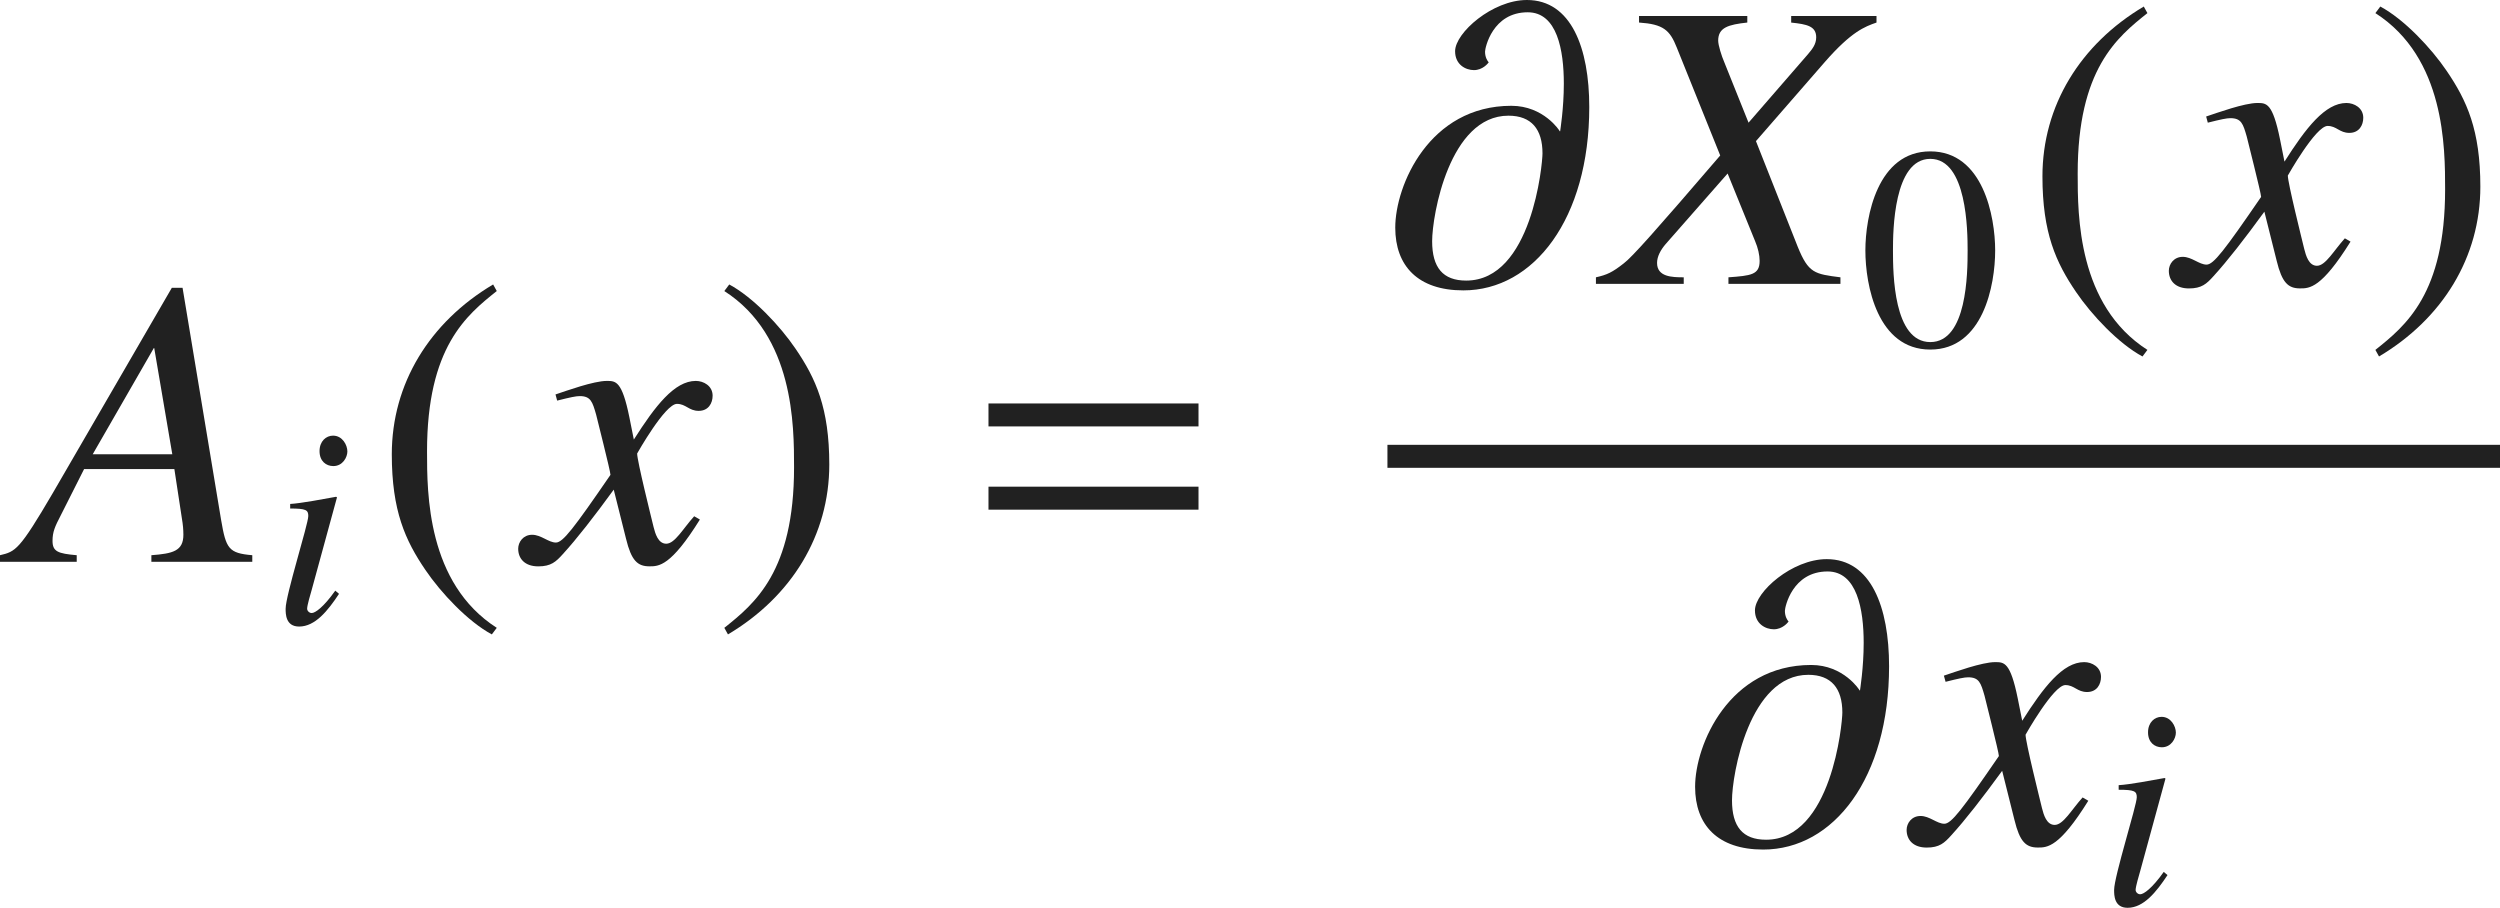 <?xml version="1.0" encoding="iso-8859-1"?>
<!-- Generator: Adobe Illustrator 26.5.3, SVG Export Plug-In . SVG Version: 6.00 Build 0)  -->
<svg version="1.1" id="&#x30EC;&#x30A4;&#x30E4;&#x30FC;_1"
	 xmlns="http://www.w3.org/2000/svg" xmlns:xlink="http://www.w3.org/1999/xlink" x="0px" y="0px" viewBox="0 0 60.446 21.949"
	 style="enable-background:new 0 0 60.446 21.949;" xml:space="preserve" preserveAspectRatio="xMinYMin meet">
<g>
	<path style="fill:#212121;" d="M4.414,6.958l0.932,5.613c0.119,0.694,0.179,0.804,0.754,0.853v0.159H3.66v-0.159
		c0.516-0.039,0.774-0.099,0.774-0.495c0-0.01,0-0.149-0.02-0.288l-0.198-1.299H2.033l-0.565,1.12
		C1.329,12.73,1.27,12.859,1.27,13.077c0,0.258,0.129,0.308,0.585,0.347v0.159H0v-0.159c0.377-0.089,0.466-0.118,1.279-1.507
		l2.876-4.959H4.414z M4.166,10.984L3.729,8.416h-0.01l-1.478,2.568H4.166z"/>
</g>
<g>
	<path style="fill:#212121;" d="M8.197,14.358c-0.271,0.409-0.576,0.791-0.965,0.791c-0.326,0-0.326-0.306-0.326-0.431
		c0-0.326,0.548-2.048,0.548-2.242c0-0.146-0.056-0.181-0.438-0.181v-0.11c0.264-0.015,0.84-0.125,1.111-0.174l0.021,0.014
		l-0.611,2.235c-0.028,0.098-0.111,0.375-0.111,0.458c0,0.049,0.049,0.104,0.111,0.104c0.083,0,0.285-0.139,0.569-0.541
		L8.197,14.358z M8.059,11.269c-0.173,0-0.333-0.118-0.333-0.361c0-0.242,0.16-0.375,0.326-0.375c0.229,0,0.347,0.229,0.347,0.382
		C8.399,11.054,8.288,11.269,8.059,11.269z"/>
</g>
<g>
	<path style="fill:#212121;" d="M12.011,7.037c-0.734,0.585-1.686,1.358-1.686,3.878c0,1.012,0,3.184,1.686,4.265l-0.119,0.159
		c-0.575-0.308-1.229-1.002-1.606-1.558c-0.486-0.714-0.813-1.428-0.813-2.797c0-1.706,0.913-3.193,2.45-4.106L12.011,7.037z"/>
</g>
<g>
	<path style="fill:#212121;" d="M16.922,12.562c-0.704,1.131-0.992,1.131-1.22,1.131c-0.288,0-0.437-0.139-0.565-0.665l-0.298-1.189
		c-0.476,0.654-0.893,1.189-1.229,1.557c-0.169,0.188-0.288,0.298-0.595,0.298c-0.327,0-0.486-0.188-0.486-0.427
		c0-0.158,0.119-0.337,0.337-0.337s0.397,0.188,0.575,0.188c0.169,0,0.427-0.338,1.319-1.637c0-0.09-0.337-1.408-0.347-1.458
		c-0.089-0.308-0.129-0.446-0.397-0.446c-0.089,0-0.228,0.029-0.545,0.109l-0.04-0.149c0.268-0.089,0.922-0.327,1.24-0.327
		c0.218,0,0.367,0,0.545,0.873l0.109,0.545c0.516-0.812,0.982-1.418,1.498-1.418c0.188,0,0.407,0.119,0.407,0.357
		c0,0.179-0.099,0.367-0.337,0.367c-0.238,0-0.308-0.169-0.526-0.169c-0.288,0-0.962,1.2-0.962,1.2c0,0.179,0.337,1.527,0.397,1.775
		c0.04,0.158,0.109,0.406,0.307,0.406c0.208,0,0.407-0.367,0.675-0.664L16.922,12.562z"/>
</g>
<g>
	<path style="fill:#212121;" d="M17.513,15.18c0.734-0.585,1.686-1.358,1.686-3.878c0-1.012,0-3.184-1.686-4.265l0.119-0.159
		c0.575,0.308,1.23,1.002,1.606,1.558c0.486,0.714,0.813,1.428,0.813,2.797c0,1.706-0.913,3.193-2.45,4.106L17.513,15.18z"/>
</g>
<g>
	<path style="fill:#212121;" d="M23.9,10.31V9.755h5.078v0.555H23.9z M23.9,12.323v-0.556h5.078v0.556H23.9z"/>
</g>
<g>
	<path style="fill:#212121;" d="M35.381,7.021c-1.101,0-1.646-0.595-1.646-1.517c0-1.022,0.823-2.946,2.807-2.946
		c0.784,0,1.17,0.605,1.17,0.615h0.01c0-0.01,0.089-0.546,0.089-1.15c0-0.804-0.159-1.726-0.873-1.726
		c-0.853,0-1.032,0.862-1.032,0.952c0,0.139,0.06,0.228,0.089,0.258c-0.02,0.029-0.149,0.188-0.357,0.188
		c-0.198,0-0.456-0.129-0.456-0.457C35.183,0.793,36.085,0,36.918,0c1.071,0,1.508,1.16,1.508,2.589
		C38.426,5.286,37.087,7.021,35.381,7.021z M36.472,2.797c-1.428,0-1.845,2.41-1.845,3.035c0,0.635,0.258,0.952,0.823,0.952
		c1.587,0,1.845-2.817,1.845-3.075C37.295,3.124,37.027,2.797,36.472,2.797z"/>
</g>
<g>
	<path style="fill:#212121;" d="M45.372,0.545c-0.288,0.1-0.605,0.219-1.24,0.942l-1.676,1.925l1.012,2.559
		c0.258,0.635,0.406,0.654,1.031,0.734v0.158h-2.708V6.705c0.545-0.04,0.754-0.06,0.754-0.397c0-0.139-0.04-0.317-0.109-0.476
		l-0.665-1.637l-1.498,1.706c-0.119,0.139-0.208,0.298-0.208,0.456c0,0.337,0.357,0.348,0.645,0.348v0.158h-2.123V6.705
		c0.268-0.06,0.396-0.119,0.674-0.338c0.198-0.148,0.764-0.783,2.331-2.608L40.542,1.15c-0.169-0.427-0.328-0.565-0.913-0.605V0.387
		h2.618v0.158c-0.456,0.05-0.704,0.119-0.704,0.437c0,0.109,0.08,0.367,0.149,0.526l0.585,1.458l1.438-1.657
		c0.099-0.118,0.198-0.237,0.198-0.406c0-0.268-0.218-0.317-0.605-0.357V0.387h2.063V0.545z"/>
</g>
<g>
	<path style="fill:#212121;" d="M48.24,6.056c0,0.84-0.292,2.396-1.569,2.396c-1.278,0-1.569-1.556-1.569-2.396
		c0-0.819,0.292-2.396,1.569-2.396C47.949,3.66,48.24,5.236,48.24,6.056z M45.769,6.056c0,0.562,0.014,2.215,0.903,2.215
		s0.902-1.667,0.902-2.215c0-0.473-0.014-2.215-0.902-2.215S45.769,5.583,45.769,6.056z"/>
</g>
<g>
	<path style="fill:#212121;" d="M51.921,0.317c-0.734,0.585-1.686,1.358-1.686,3.878c0,1.012,0,3.184,1.686,4.265l-0.119,0.159
		c-0.575-0.308-1.229-1.002-1.606-1.558c-0.486-0.714-0.813-1.428-0.813-2.797c0-1.706,0.913-3.193,2.45-4.106L51.921,0.317z"/>
</g>
<g>
	<path style="fill:#212121;" d="M56.832,5.842c-0.704,1.131-0.992,1.131-1.22,1.131c-0.288,0-0.437-0.139-0.565-0.665l-0.298-1.19
		c-0.476,0.655-0.893,1.19-1.229,1.558c-0.169,0.188-0.288,0.298-0.595,0.298c-0.327,0-0.486-0.188-0.486-0.427
		c0-0.159,0.119-0.337,0.337-0.337s0.397,0.188,0.575,0.188c0.169,0,0.427-0.338,1.319-1.637c0-0.09-0.337-1.408-0.347-1.458
		c-0.089-0.308-0.129-0.446-0.397-0.446c-0.089,0-0.228,0.029-0.545,0.109l-0.04-0.149c0.268-0.089,0.922-0.327,1.24-0.327
		c0.218,0,0.367,0,0.545,0.873l0.109,0.545c0.516-0.812,0.982-1.418,1.498-1.418c0.188,0,0.407,0.119,0.407,0.357
		c0,0.179-0.099,0.366-0.337,0.366c-0.238,0-0.308-0.168-0.525-0.168c-0.288,0-0.962,1.2-0.962,1.2c0,0.179,0.337,1.527,0.397,1.775
		c0.04,0.158,0.109,0.406,0.307,0.406c0.208,0,0.407-0.367,0.675-0.664L56.832,5.842z"/>
</g>
<g>
	<path style="fill:#212121;" d="M57.433,8.46c0.734-0.585,1.686-1.358,1.686-3.878c0-1.012,0-3.184-1.686-4.265l0.119-0.159
		c0.575,0.308,1.23,1.002,1.606,1.558c0.486,0.714,0.813,1.428,0.813,2.797c0,1.706-0.913,3.193-2.45,4.106L57.433,8.46z"/>
</g>
<line style="fill:none;stroke:#212121;stroke-width:0.556;stroke-miterlimit:10;" x1="33.546" y1="11.033" x2="60.446" y2="11.033"/>
<g>
	<path style="fill:#212121;" d="M42.631,20.541c-1.101,0-1.646-0.595-1.646-1.517c0-1.022,0.823-2.946,2.807-2.946
		c0.784,0,1.17,0.605,1.17,0.615h0.01c0-0.01,0.089-0.546,0.089-1.15c0-0.804-0.159-1.726-0.873-1.726
		c-0.853,0-1.032,0.862-1.032,0.952c0,0.139,0.06,0.228,0.089,0.258c-0.02,0.029-0.149,0.188-0.357,0.188
		c-0.198,0-0.456-0.129-0.456-0.457c0-0.446,0.902-1.239,1.735-1.239c1.071,0,1.508,1.16,1.508,2.589
		C45.676,18.806,44.337,20.541,42.631,20.541z M43.722,16.316c-1.428,0-1.845,2.41-1.845,3.035c0,0.635,0.258,0.952,0.823,0.952
		c1.587,0,1.845-2.817,1.845-3.075C44.545,16.644,44.277,16.316,43.722,16.316z"/>
</g>
<g>
	<path style="fill:#212121;" d="M50.492,19.361c-0.704,1.131-0.992,1.131-1.22,1.131c-0.288,0-0.437-0.139-0.565-0.665l-0.298-1.19
		c-0.476,0.655-0.893,1.19-1.229,1.558c-0.169,0.188-0.288,0.298-0.595,0.298c-0.327,0-0.486-0.188-0.486-0.427
		c0-0.159,0.119-0.337,0.337-0.337s0.397,0.188,0.575,0.188c0.169,0,0.427-0.338,1.319-1.637c0-0.09-0.337-1.408-0.347-1.458
		c-0.089-0.308-0.129-0.446-0.397-0.446c-0.089,0-0.228,0.029-0.545,0.109L47,16.336c0.268-0.089,0.922-0.327,1.24-0.327
		c0.218,0,0.367,0,0.545,0.873l0.109,0.545c0.516-0.812,0.982-1.418,1.498-1.418c0.188,0,0.407,0.119,0.407,0.357
		c0,0.179-0.099,0.366-0.337,0.366c-0.238,0-0.308-0.168-0.525-0.168c-0.288,0-0.962,1.2-0.962,1.2c0,0.179,0.337,1.527,0.397,1.775
		c0.04,0.158,0.109,0.406,0.307,0.406c0.208,0,0.407-0.367,0.675-0.664L50.492,19.361z"/>
</g>
<g>
	<path style="fill:#212121;" d="M52.407,21.158c-0.271,0.409-0.576,0.791-0.965,0.791c-0.326,0-0.326-0.306-0.326-0.431
		c0-0.326,0.548-2.048,0.548-2.242c0-0.146-0.056-0.181-0.438-0.181v-0.111c0.264-0.014,0.84-0.124,1.111-0.173l0.021,0.014
		l-0.611,2.235c-0.028,0.098-0.111,0.375-0.111,0.458c0,0.049,0.049,0.104,0.111,0.104c0.083,0,0.285-0.139,0.569-0.541
		L52.407,21.158z M52.269,18.068c-0.173,0-0.333-0.118-0.333-0.361c0-0.242,0.16-0.375,0.326-0.375c0.229,0,0.347,0.229,0.347,0.382
		C52.609,17.854,52.498,18.068,52.269,18.068z"/>
</g>
</svg>
